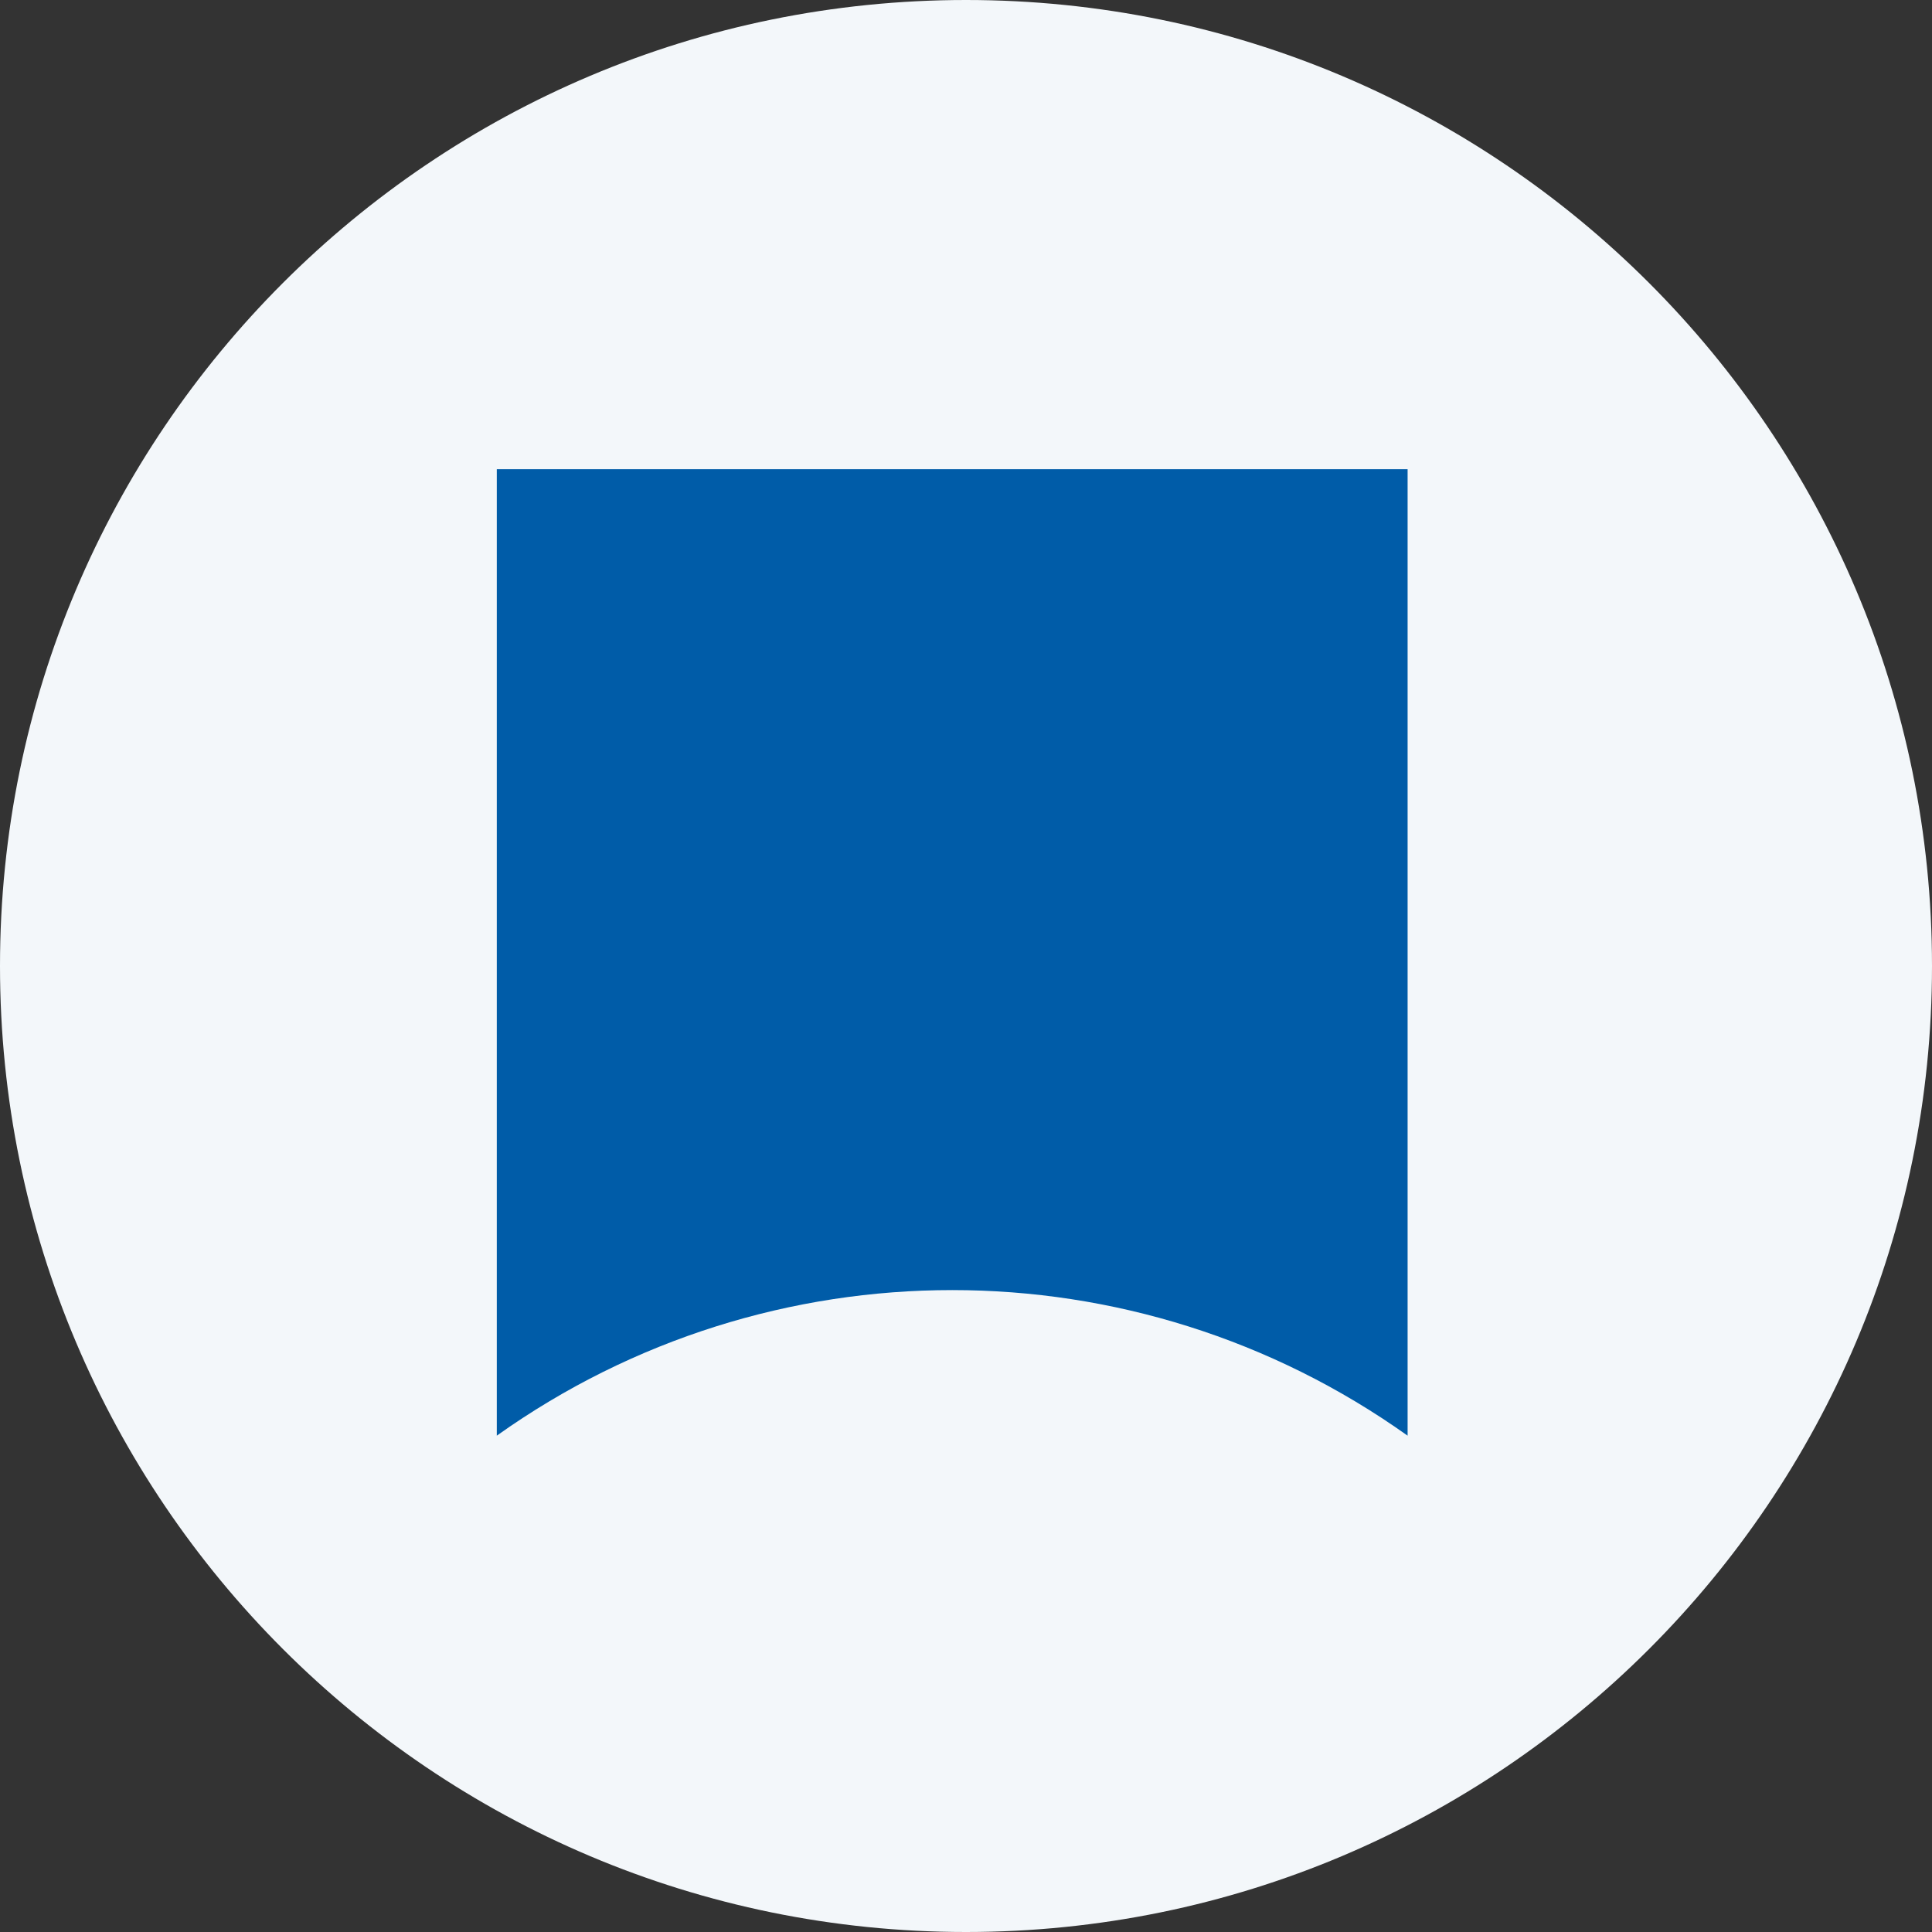 <?xml version="1.0" encoding="utf-8"?>
<svg xmlns="http://www.w3.org/2000/svg" fill="none" height="70" viewBox="0 0 70 70" width="70">
<rect x="0" y="0" width="70" height="70" fill="#333333" stroke="none"/>
<g clip-path="url(#clip0_29_17)">
<path d="M35 70C54.33 70 70 54.33 70 35C70 15.67 54.33 0 35 0C15.67 0 0 15.67 0 35C0 54.33 15.67 70 35 70Z" fill="#F3F7FA"/>
<path d="M51 52.017V17H18V52.017C27.876 44.984 41.124 44.984 51 52.017Z" fill="#005CA8"/>
</g>
<defs>
<clipPath id="clip0_29_17">
<rect fill="white" height="70" width="70"/>
</clipPath>
</defs>
</svg>